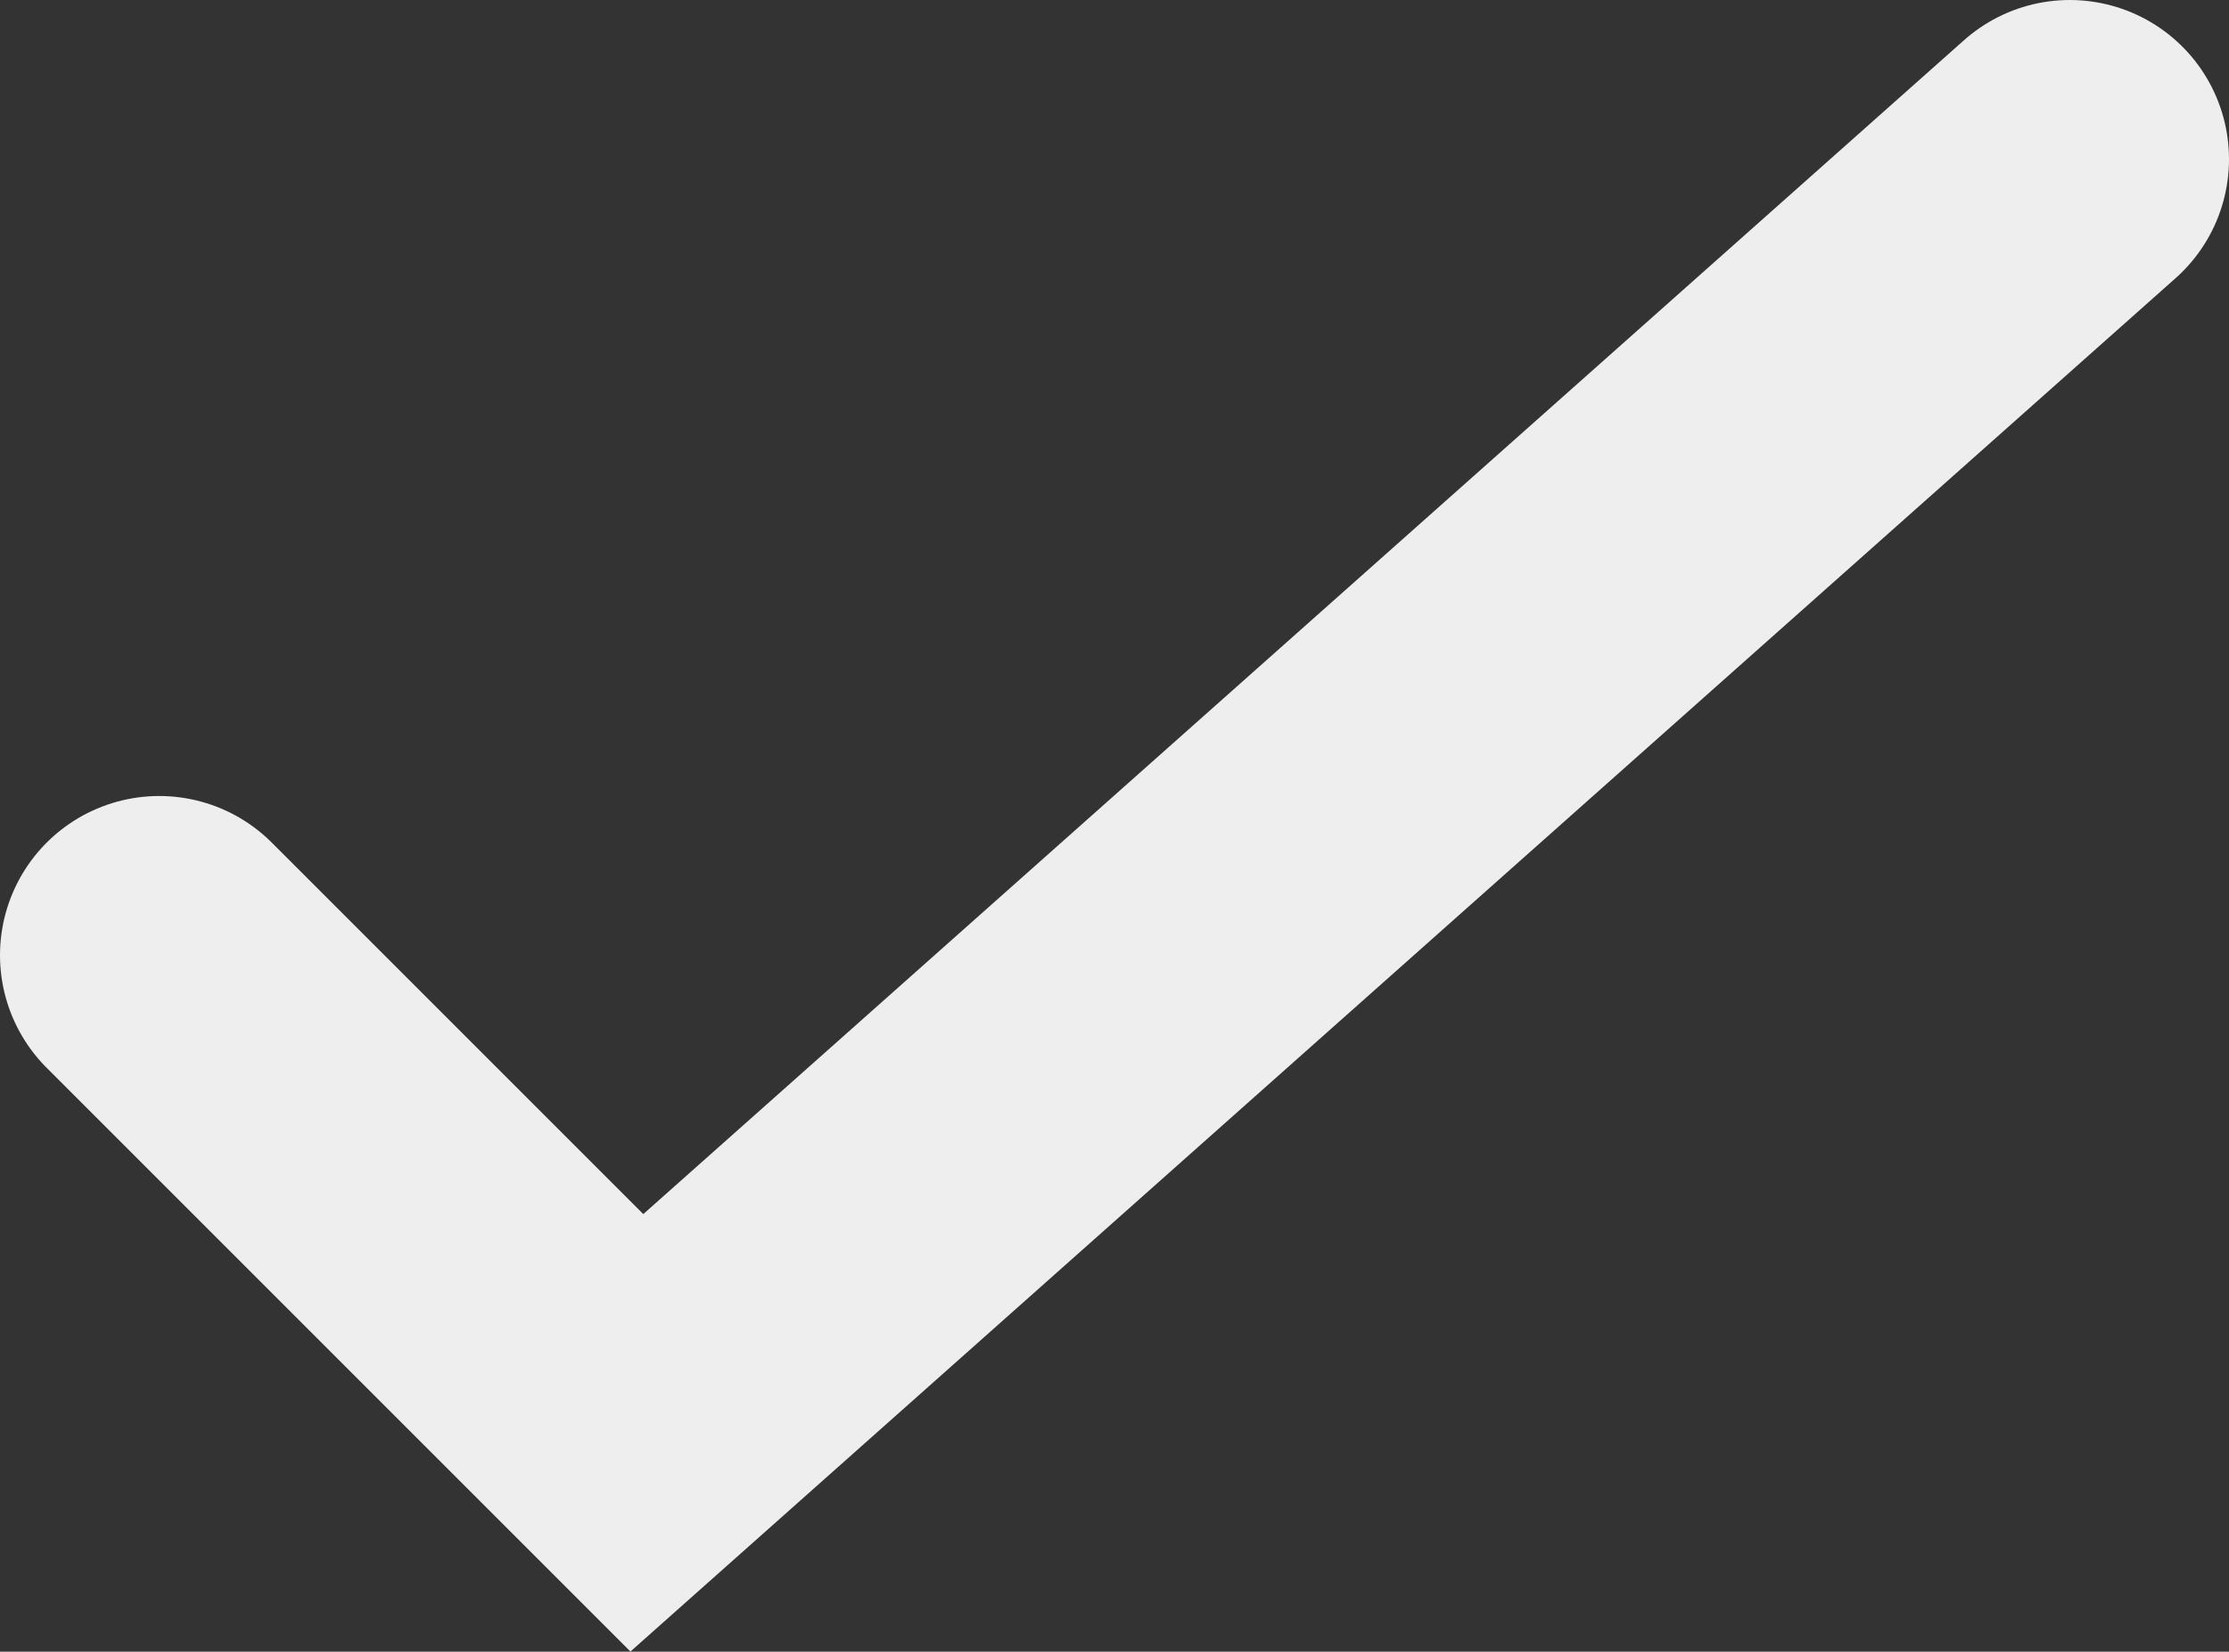<svg id="checkbox_bg_off.svg" xmlns="http://www.w3.org/2000/svg" width="14" height="10.375" viewBox="0 0 14 10.375">
  <rect x="0" y="0" width="14" height="10.375" fill="#333333" stroke="none"/>
  <defs>
    <style>
      .cls-1 {
        fill: none;
        stroke: #eee;
        stroke-linecap: round;
        stroke-width: 2px;
        fill-rule: evenodd;
      }
    </style>
  </defs>
  <path id="シェイプ_1" data-name="シェイプ 1" class="cls-1" d="M4,11l3,3,9-8" transform="translate(-3 -5)"/>
</svg>
